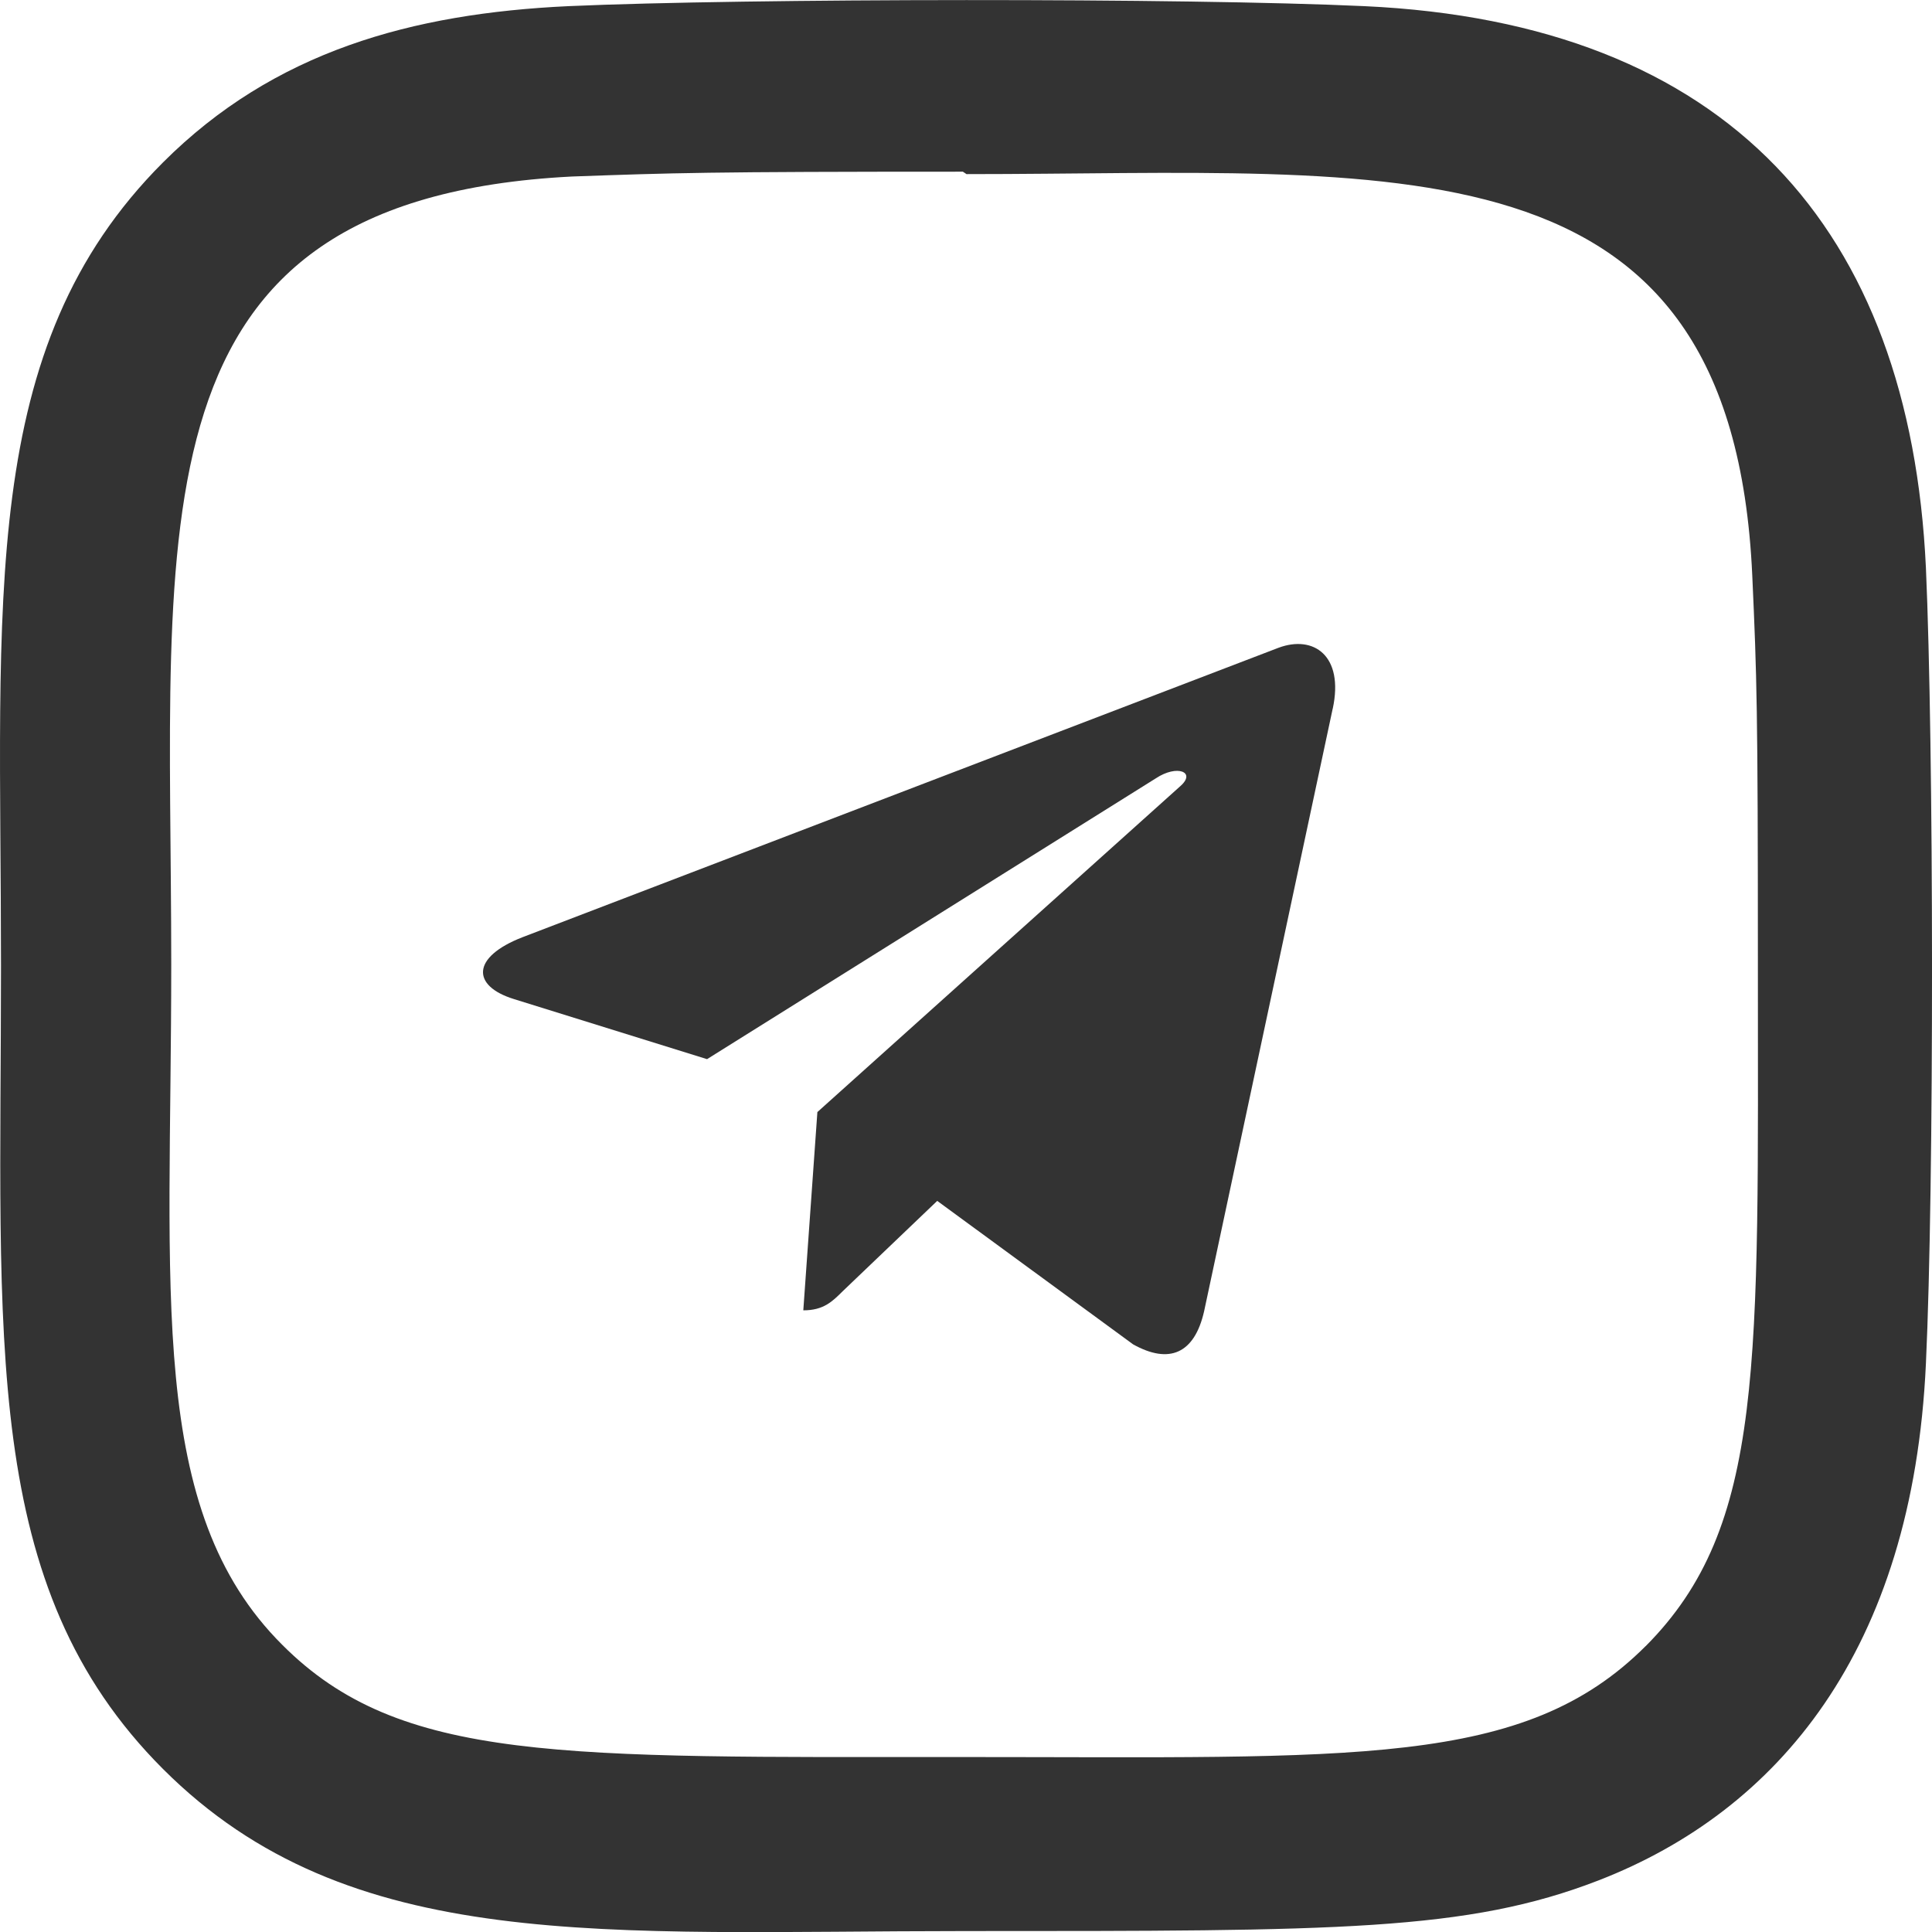 <svg width="66" height="66" viewBox="0 0 66 66" fill="none" xmlns="http://www.w3.org/2000/svg"><g clip-path="url(#clip0_73_597)" fill="#333"><path d="M46.608.21c-6.072-.283-21.112-.27-27.19 0-5.34.25-10.05 1.54-13.849 5.338C-.778 11.895.034 20.448.034 32.99c0 12.837-.715 21.192 5.535 27.442 6.372 6.37 15.048 5.536 27.443 5.536 12.716 0 17.105.008 21.6-1.732 6.114-2.374 10.729-7.838 11.18-17.653.286-6.074.27-21.111 0-27.189C65.247 7.808 59.029.782 46.608.21zm9.61 56.023c-4.16 4.161-9.932 3.79-23.286 3.79-13.75 0-19.264.203-23.287-3.831C5.01 51.58 5.85 44.175 5.85 32.946 5.85 17.753 4.29 6.81 19.54 6.03c3.503-.124 4.534-.165 13.353-.165l.124.083c14.655 0 26.153-1.535 26.843 13.711.157 3.479.192 4.524.192 13.33-.002 13.59.256 19.137-3.833 23.245z"/><path d="M27.923 37.99l-.481 6.773c.689 0 .987-.296 1.345-.652l3.23-3.087 6.693 4.902c1.228.684 2.093.324 2.424-1.13l4.393-20.587h.002c.389-1.816-.657-2.525-1.853-2.08l-25.825 9.887c-1.762.684-1.735 1.667-.3 2.112l6.603 2.054 15.336-9.596c.722-.478 1.378-.214.838.264L27.923 37.99z"/></g><defs><clipPath id="clip0_73_597"><path fill="#fff" d="M0 0h66v66H0z"/></clipPath></defs></svg>